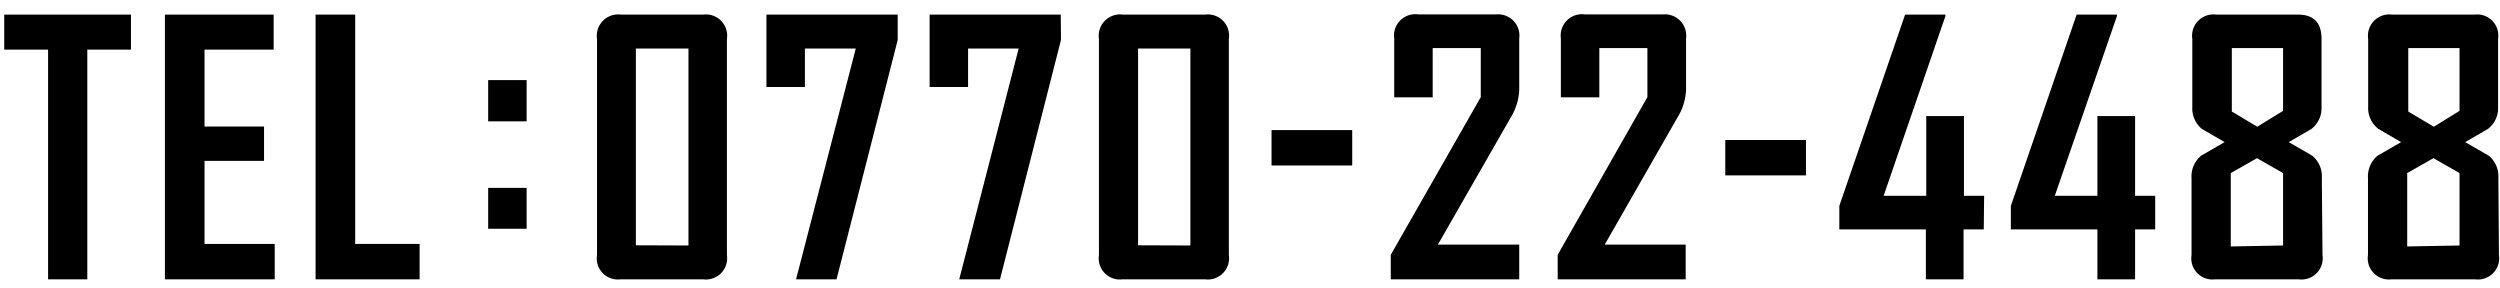 <?xml version="1.0" encoding="UTF-8"?> <svg xmlns="http://www.w3.org/2000/svg" viewBox="0 0 260 30"><defs><style>.a{fill-rule:evenodd;}</style></defs><path class="a" d="M13.62,5.16H9.08V29.05H5V5.16H.44V1.52H13.62Z"></path><path class="a" d="M28.57,29.05H17.15V1.52H28.46V5.16H21.27v8h6.19v3.57H21.27v8.64h7.3Z"></path><path class="a" d="M43.64,29.05H32.82V1.52h4.12V25.37h6.7Z"></path><path class="a" d="M54.77,12.62h-4V8.33h4Zm0,11.17h-4V19.54h4Z"></path><path class="a" d="M75.6,26.53a2.21,2.21,0,0,1-2.48,2.52H64.53a2.19,2.19,0,0,1-2.44-2.52V4.05a2.22,2.22,0,0,1,2.49-2.53h8.54A2.21,2.21,0,0,1,75.6,4.05Zm-4-1V5.05H66.13V25.51Z"></path><path class="a" d="M93.36,4.16,87,29.05H82.79L89,5.05H83.71v4h-4V1.52H93.36Z"></path><path class="a" d="M110.34,4.16,104,29.05H99.76l6.18-24h-5.26v4h-4V1.52h13.64Z"></path><path class="a" d="M127.8,26.53a2.21,2.21,0,0,1-2.48,2.52h-8.58a2.2,2.2,0,0,1-2.45-2.52V4.05a2.22,2.22,0,0,1,2.5-2.53h8.53a2.21,2.21,0,0,1,2.48,2.53Zm-4-1V5.05h-5.44V25.51Z"></path><path class="a" d="M140.63,17.21h-8.39V13.53h8.39Z"></path><path class="a" d="M158,9.35a6,6,0,0,1-.89,2.88l-7.57,13.21H158v3.61H144.64V26.5L154,10.1V5h-5v5.12h-4V4a2.21,2.21,0,0,1,2.51-2.5h8.08A2.21,2.21,0,0,1,158,4Z"></path><path class="a" d="M175.35,9.35a5.93,5.93,0,0,1-.9,2.88l-7.56,13.21h8.42v3.61H162V26.5l9.33-16.4V5h-5v5.12h-4V4a2.22,2.22,0,0,1,2.52-2.5h8.07A2.22,2.22,0,0,1,175.35,4Z"></path><path class="a" d="M187.82,18.24h-8.39V14.56h8.39Z"></path><path class="a" d="M206.31,23.86h-2.1v5.19h-3.92V23.86h-9V21.41l6.84-19.89h4.19v.16l-6.42,18.68h4.43V12.07h3.92v8.29h2.1Z"></path><path class="a" d="M224.14,23.86h-2.09v5.19h-3.92V23.86h-9V21.41l6.84-19.89h4.19v.16L213.7,20.36h4.43V12.07h3.92v8.29h2.09Z"></path><path class="a" d="M241.54,26.53a2.21,2.21,0,0,1-2.48,2.52h-8.69a2.2,2.2,0,0,1-2.45-2.52v-8a2.79,2.79,0,0,1,1-2.34l2.44-1.41L229,13.41A2.75,2.75,0,0,1,228,11.14V4.05a2.22,2.22,0,0,1,2.5-2.53H239c1.63,0,2.44.84,2.44,2.53v7.09a2.73,2.73,0,0,1-1.05,2.27l-2.36,1.37,2.44,1.41a2.77,2.77,0,0,1,1,2.34Zm-4.1-1V18l-2.71-1.55L232,18v7.63Zm0-14V5h-5.33v6.6l2.65,1.58Z"></path><path class="a" d="M259.89,26.53a2.21,2.21,0,0,1-2.48,2.52h-8.69a2.2,2.2,0,0,1-2.45-2.52v-8a2.81,2.81,0,0,1,1-2.34l2.45-1.41-2.36-1.37a2.72,2.72,0,0,1-1.07-2.27V4.05a2.22,2.22,0,0,1,2.49-2.53h8.57a2.2,2.2,0,0,1,2.45,2.53v7.09a2.71,2.71,0,0,1-1.06,2.27l-2.36,1.37,2.45,1.41a2.8,2.8,0,0,1,1,2.34Zm-4.1-1V18l-2.71-1.55L250.35,18v7.63Zm0-14V5h-5.33v6.6l2.66,1.58Z"></path></svg> 